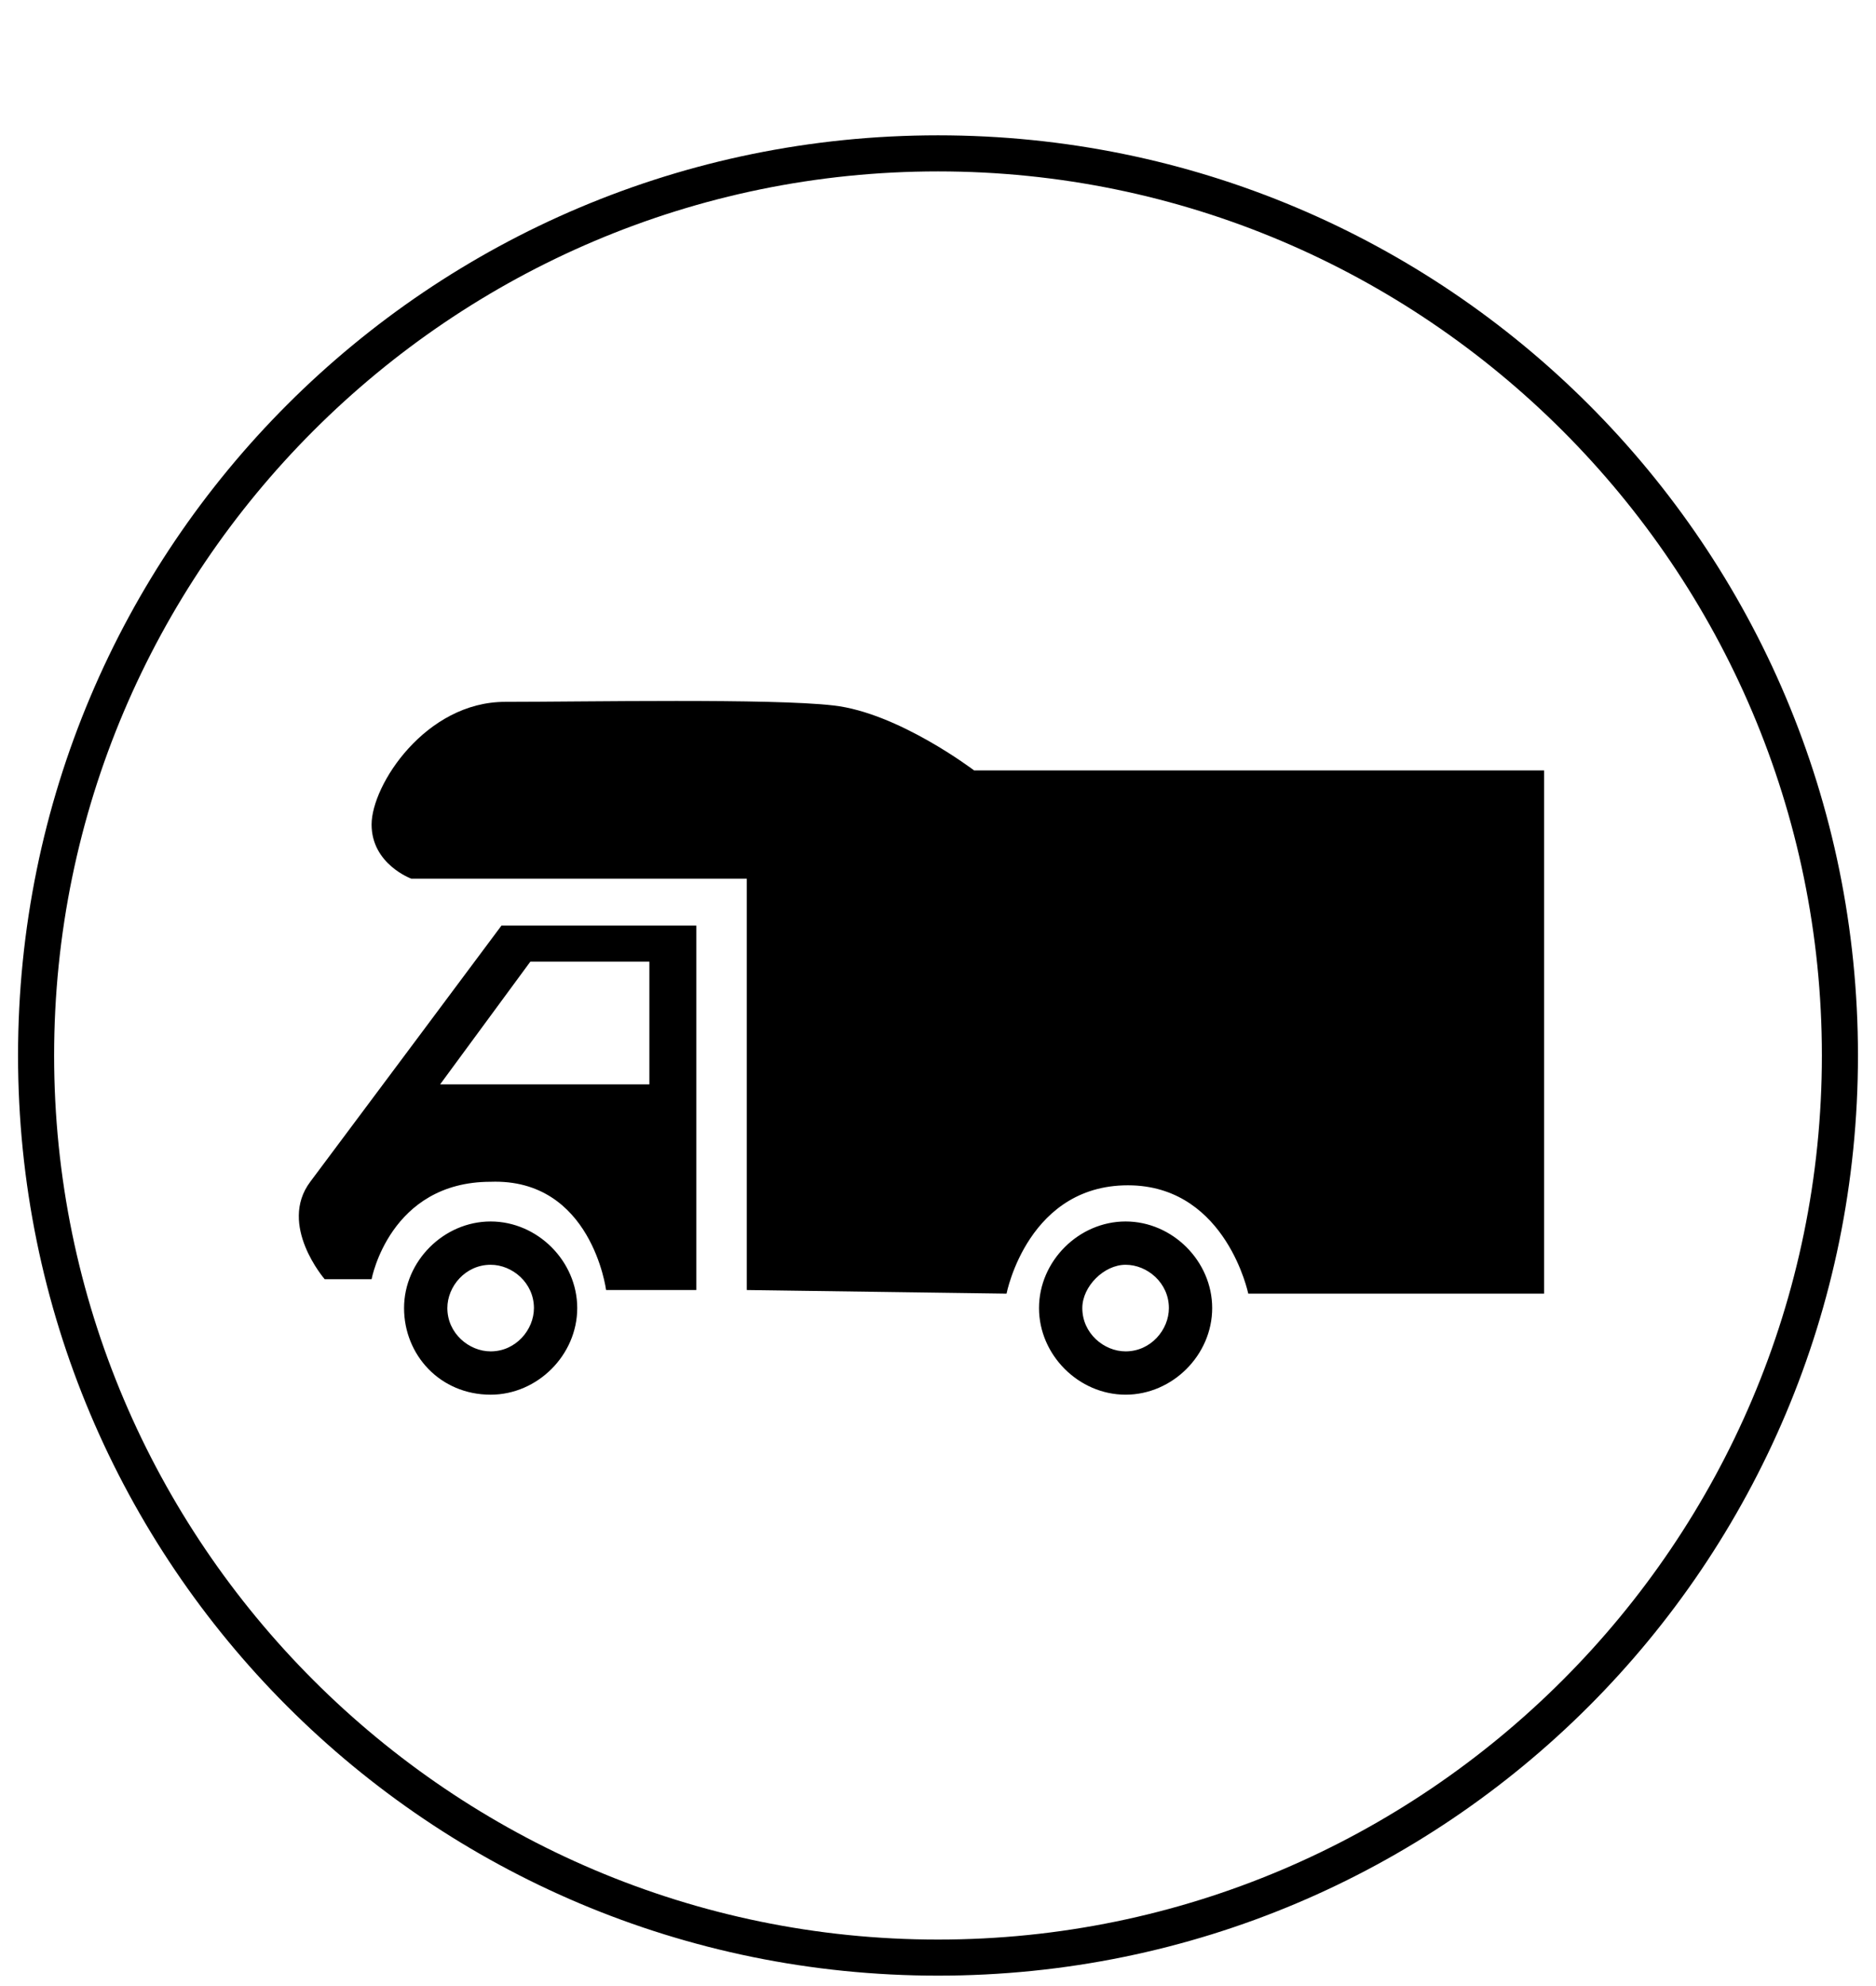 <?xml version="1.0" encoding="utf-8"?>
<svg xmlns="http://www.w3.org/2000/svg" viewBox="0 0 1024 1084">
  <path d="M616.369 320v224.492h183.138c0 0 21.662 7.877 21.662 29.538s-29.538 66.954-72.862 66.954-145.723 1.969-179.2-1.969c-35.446-3.938-76.8-35.446-76.8-35.446h-311.138v-285.538h161.477c0 0 11.815 57.108 63.015 59.077 57.108 1.969 68.923-59.077 68.923-59.077l141.785 1.969zM409.6 262.892c-25.6 0-47.262 21.662-47.262 47.262s21.662 47.262 47.262 47.262 47.262-21.662 47.262-47.262c0-25.6-21.662-47.262-47.262-47.262v0zM409.6 333.785c-11.815 0-23.631-9.846-23.631-23.631 0-11.815 9.846-23.631 23.631-23.631 11.815 0 23.631 9.846 23.631 23.631 0 11.815-11.815 23.631-23.631 23.631v0zM756.185 262.892c-25.6 0-47.262 21.662-47.262 47.262s21.662 47.262 47.262 47.262c25.6 0 47.262-21.662 47.262-47.262s-19.692-47.262-47.262-47.262v0zM756.185 333.785c-11.815 0-23.631-9.846-23.631-23.631 0-11.815 9.846-23.631 23.631-23.631 11.815 0 23.631 9.846 23.631 23.631 0 11.815-9.846 23.631-23.631 23.631v0zM854.646 379.077c-17.723 23.631-104.369 139.815-104.369 139.815h-106.338v-198.892h49.231c0 0 7.877 61.046 63.015 59.077 55.138 0 64.985-53.169 64.985-53.169h25.6c0 0 25.6 29.538 7.877 53.169v0zM669.538 432.246v66.954h64.985l49.231-66.954h-114.215zM512-54.154c-277.662 0-502.154 224.492-502.154 502.154s224.492 502.154 502.154 502.154 502.154-224.492 502.154-502.154-224.492-502.154-502.154-502.154zM512 930.462c-265.846 0-482.462-216.615-482.462-482.462s216.615-482.462 482.462-482.462c265.846 0 482.462 216.615 482.462 482.462s-216.615 482.462-482.462 482.462z" transform="rotate(180, 512, 512)"/>
</svg>